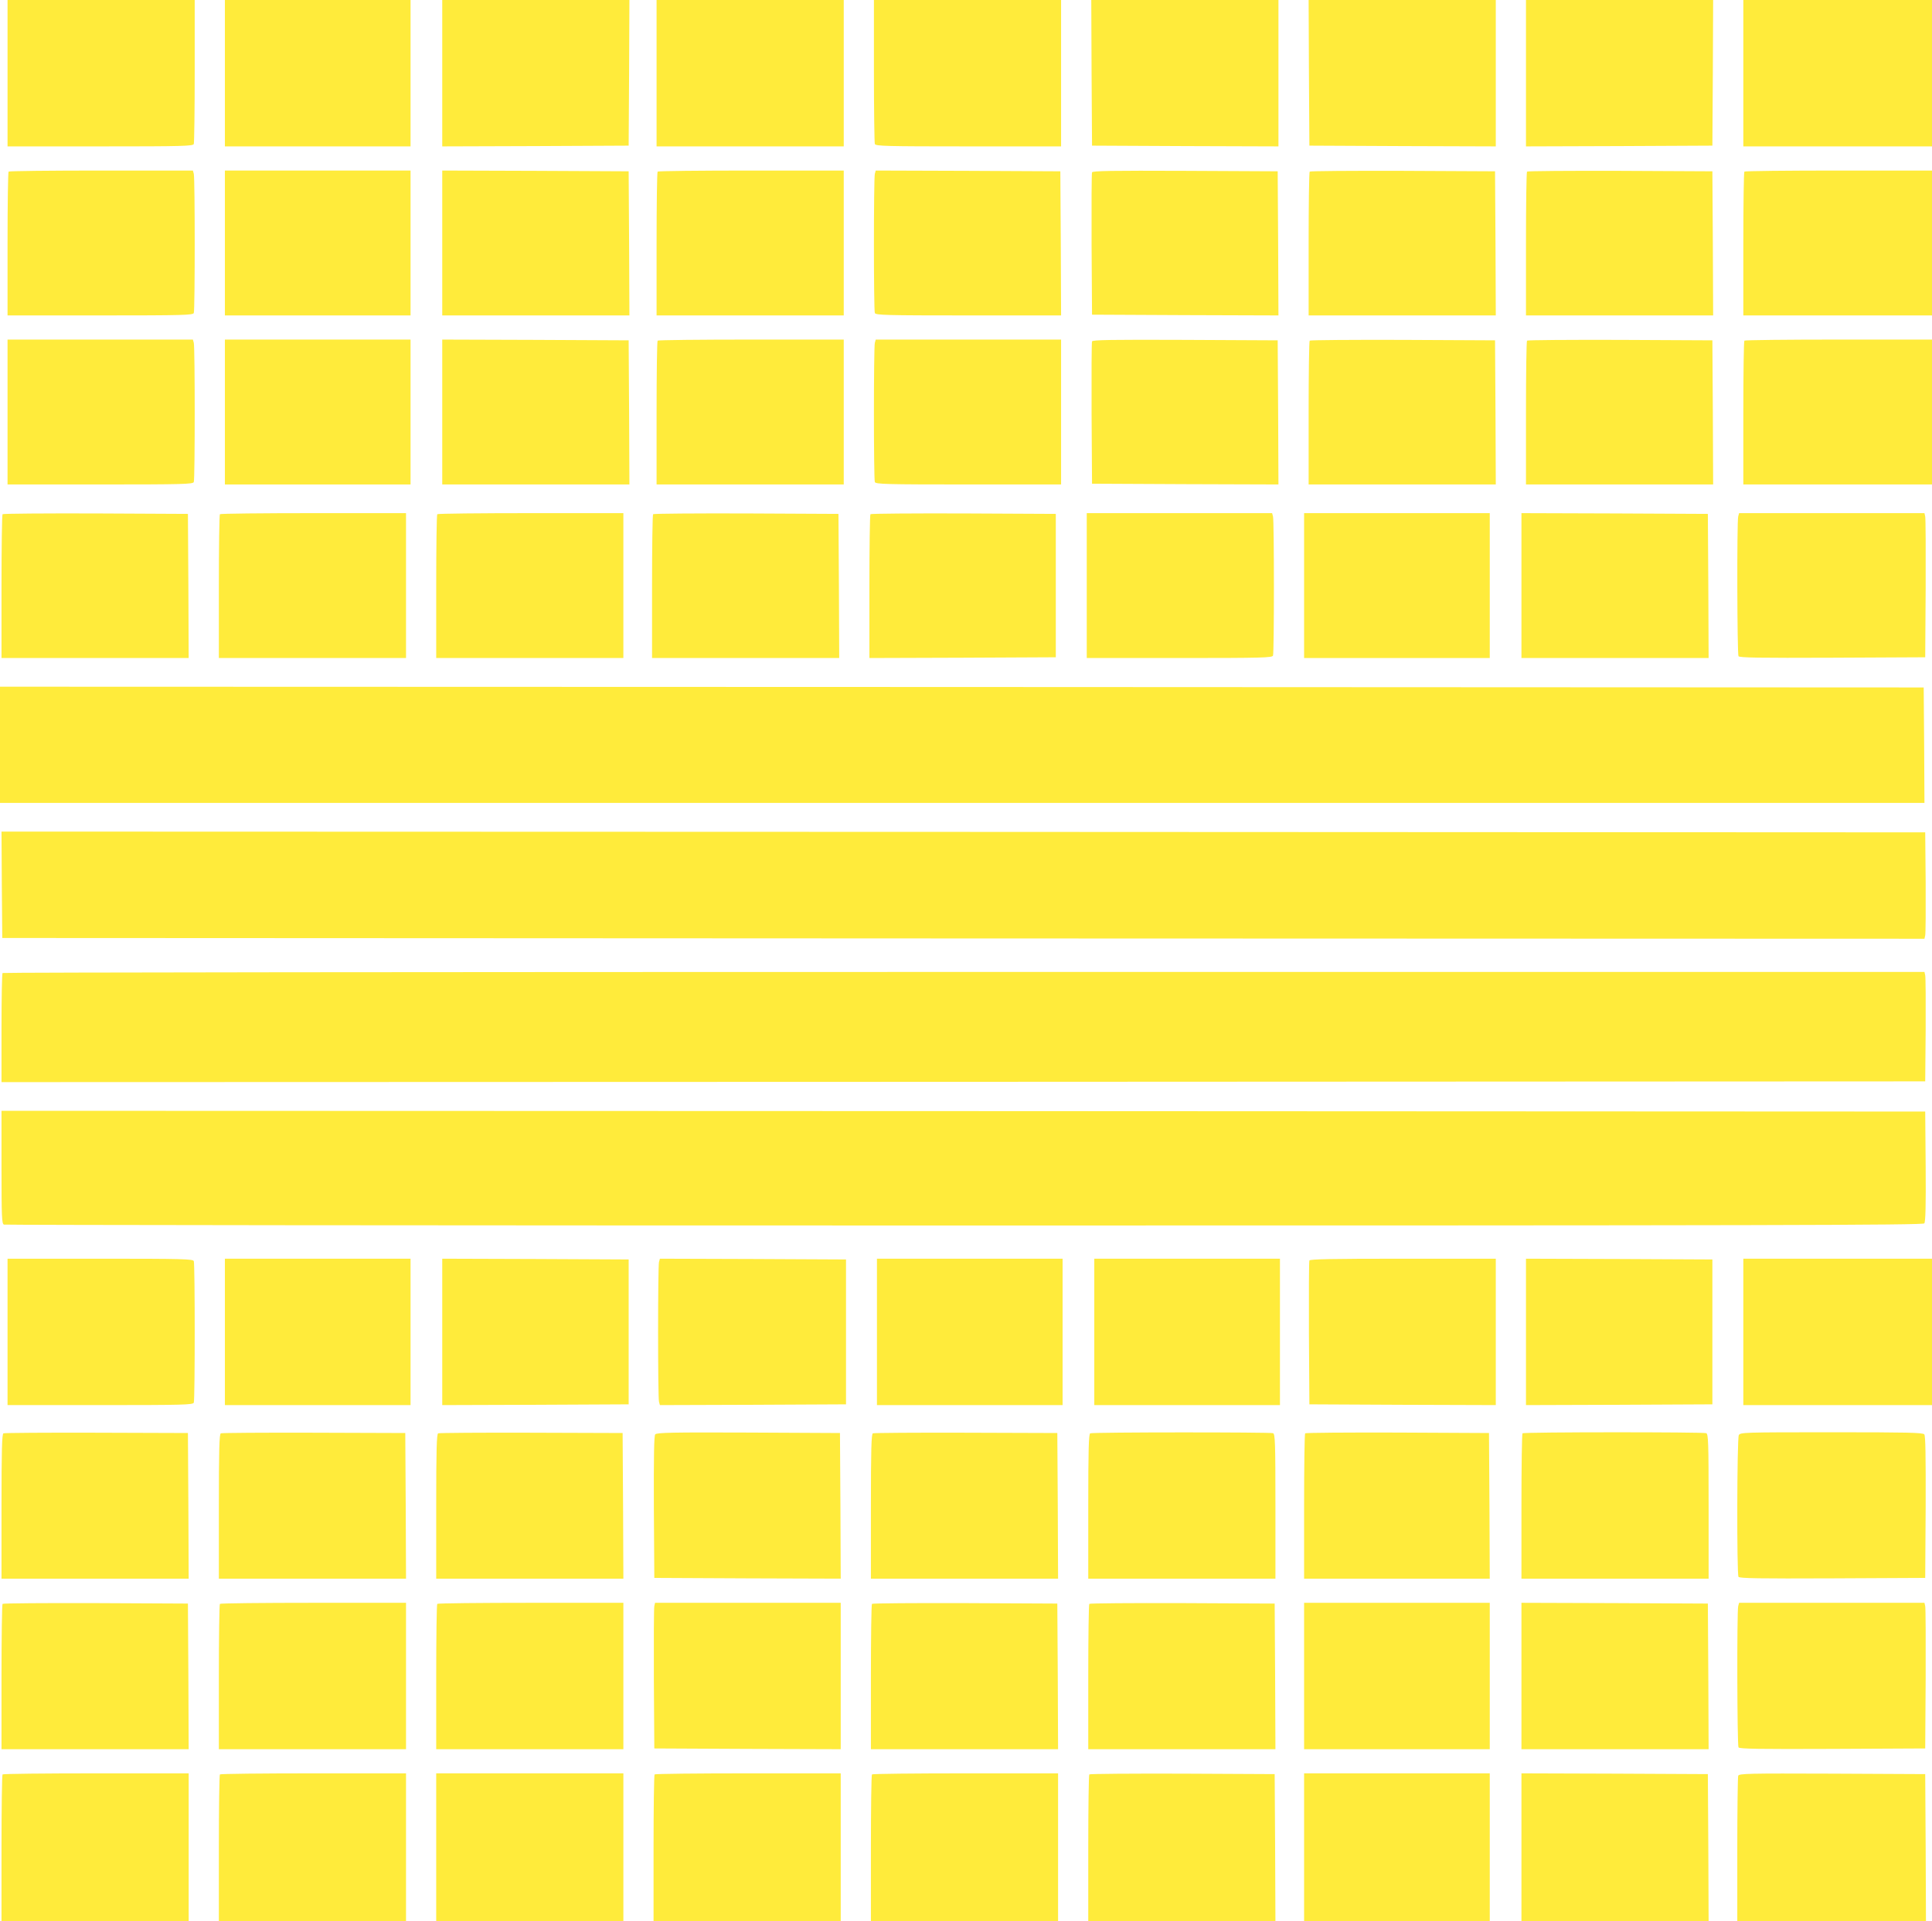 <?xml version="1.0" standalone="no"?>
<!DOCTYPE svg PUBLIC "-//W3C//DTD SVG 20010904//EN"
 "http://www.w3.org/TR/2001/REC-SVG-20010904/DTD/svg10.dtd">
<svg version="1.0" xmlns="http://www.w3.org/2000/svg"
 width="1280pt" height="1273pt" viewBox="0 0 1280 1273"
 preserveAspectRatio="xMidYMid meet">
<g transform="translate(0,1273) scale(0.1,-0.1)"
fill="#ffeb3b" stroke="none">
<path d="M50 12245 l0 -485 614 0 c551 0 614 2 620 16 3 9 6 227 6 485 l0 469
-620 0 -620 0 0 -485z"/>
<path d="M1490 12245 l0 -485 615 0 615 0 0 485 0 485 -615 0 -615 0 0 -485z"/>
<path d="M2930 12245 l0 -485 618 2 617 3 3 483 2 482 -620 0 -620 0 0 -485z"/>
<path d="M4350 12245 l0 -485 620 0 620 0 0 485 0 485 -620 0 -620 0 0 -485z"/>
<path d="M5790 12261 c0 -258 3 -476 6 -485 6 -14 69 -16 620 -16 l614 0 0
485 0 485 -620 0 -620 0 0 -469z"/>
<path d="M7232 12248 l3 -483 618 -3 617 -2 0 485 0 485 -620 0 -620 0 2 -482z"/>
<path d="M8672 12248 l3 -483 618 -3 617 -2 0 485 0 485 -620 0 -620 0 2 -482z"/>
<path d="M10110 12245 l0 -485 618 2 617 3 3 483 2 482 -620 0 -620 0 0 -485z"/>
<path d="M11550 12245 l0 -485 625 0 625 0 0 485 0 485 -625 0 -625 0 0 -485z"/>
<path d="M57 11593 c-4 -3 -7 -219 -7 -480 l0 -473 614 0 c551 0 614 2 620 16
8 20 8 892 0 922 l-6 22 -607 0 c-334 0 -611 -3 -614 -7z"/>
<path d="M1490 11120 l0 -480 615 0 615 0 0 480 0 480 -615 0 -615 0 0 -480z"/>
<path d="M2930 11120 l0 -480 620 0 620 0 -2 478 -3 477 -617 3 -618 2 0 -480z"/>
<path d="M4357 11593 c-4 -3 -7 -219 -7 -480 l0 -473 620 0 620 0 0 480 0 480
-613 0 c-338 0 -617 -3 -620 -7z"/>
<path d="M5796 11578 c-8 -30 -8 -902 0 -922 6 -14 69 -16 620 -16 l614 0 -2
478 -3 477 -611 3 -612 2 -6 -22z"/>
<path d="M7235 11588 c-3 -7 -4 -222 -3 -478 l3 -465 618 -3 617 -2 -2 477 -3
478 -613 3 c-485 2 -614 0 -617 -10z"/>
<path d="M8677 11593 c-4 -3 -7 -219 -7 -480 l0 -473 620 0 620 0 -2 478 -3
477 -611 3 c-336 1 -614 -1 -617 -5z"/>
<path d="M10117 11593 c-4 -3 -7 -219 -7 -480 l0 -473 620 0 620 0 -2 478 -3
477 -611 3 c-336 1 -614 -1 -617 -5z"/>
<path d="M11557 11593 c-4 -3 -7 -219 -7 -480 l0 -473 625 0 625 0 0 480 0
480 -618 0 c-340 0 -622 -3 -625 -7z"/>
<path d="M50 10000 l0 -480 614 0 c551 0 614 2 620 16 8 20 8 892 0 922 l-6
22 -614 0 -614 0 0 -480z"/>
<path d="M1490 10000 l0 -480 615 0 615 0 0 480 0 480 -615 0 -615 0 0 -480z"/>
<path d="M2930 10000 l0 -480 620 0 620 0 -2 478 -3 477 -617 3 -618 2 0 -480z"/>
<path d="M4357 10473 c-4 -3 -7 -219 -7 -480 l0 -473 620 0 620 0 0 480 0 480
-613 0 c-338 0 -617 -3 -620 -7z"/>
<path d="M5796 10458 c-8 -30 -8 -902 0 -922 6 -14 69 -16 620 -16 l614 0 0
480 0 480 -614 0 -614 0 -6 -22z"/>
<path d="M7235 10468 c-3 -7 -4 -222 -3 -478 l3 -465 618 -3 617 -2 -2 477 -3
478 -613 3 c-485 2 -614 0 -617 -10z"/>
<path d="M8677 10473 c-4 -3 -7 -219 -7 -480 l0 -473 620 0 620 0 -2 478 -3
477 -611 3 c-336 1 -614 -1 -617 -5z"/>
<path d="M10117 10473 c-4 -3 -7 -219 -7 -480 l0 -473 620 0 620 0 -2 478 -3
477 -611 3 c-336 1 -614 -1 -617 -5z"/>
<path d="M11557 10473 c-4 -3 -7 -219 -7 -480 l0 -473 625 0 625 0 0 480 0
480 -618 0 c-340 0 -622 -3 -625 -7z"/>
<path d="M17 9323 c-4 -3 -7 -219 -7 -480 l0 -473 620 0 620 0 -2 478 -3 477
-611 3 c-336 1 -614 -1 -617 -5z"/>
<path d="M1457 9323 c-4 -3 -7 -219 -7 -480 l0 -473 620 0 620 0 0 480 0 480
-613 0 c-338 0 -617 -3 -620 -7z"/>
<path d="M2897 9323 c-4 -3 -7 -219 -7 -480 l0 -473 620 0 620 0 0 480 0 480
-613 0 c-338 0 -617 -3 -620 -7z"/>
<path d="M4327 9323 c-4 -3 -7 -219 -7 -480 l0 -473 620 0 620 0 -2 478 -3
477 -611 3 c-336 1 -614 -1 -617 -5z"/>
<path d="M5767 9323 c-4 -3 -7 -219 -7 -480 l0 -473 618 2 617 3 0 475 0 475
-611 3 c-336 1 -614 -1 -617 -5z"/>
<path d="M7200 8850 l0 -480 614 0 c551 0 614 2 620 16 8 20 8 892 0 922 l-6
22 -614 0 -614 0 0 -480z"/>
<path d="M8640 8850 l0 -480 615 0 615 0 0 480 0 480 -615 0 -615 0 0 -480z"/>
<path d="M10080 8850 l0 -480 620 0 620 0 -2 478 -3 477 -617 3 -618 2 0 -480z"/>
<path d="M11516 9308 c-9 -34 -7 -911 2 -926 7 -10 138 -12 623 -10 l614 3 3
455 c1 250 0 465 -3 478 l-5 22 -614 0 -614 0 -6 -22z"/>
<path d="M0 7795 l0 -385 6375 0 6375 0 -2 383 -3 382 -6372 3 -6373 2 0 -385z"/>
<path d="M12 6868 l3 -353 6367 -3 6368 -2 5 22 c3 13 4 172 3 353 l-3 330
-6373 3 -6372 2 2 -352z"/>
<path d="M17 6283 c-4 -3 -7 -168 -7 -365 l0 -358 6373 2 6372 3 3 340 c1 187
0 350 -3 363 l-5 22 -6364 0 c-3499 0 -6366 -3 -6369 -7z"/>
<path d="M10 4996 c0 -332 2 -375 16 -380 9 -3 2872 -6 6364 -6 5357 0 6349 2
6359 14 8 9 11 117 9 377 l-3 364 -6372 3 -6373 2 0 -374z"/>
<path d="M50 3905 l0 -485 614 0 c551 0 614 2 620 16 8 20 8 918 0 938 -6 14
-69 16 -620 16 l-614 0 0 -485z"/>
<path d="M1490 3905 l0 -485 615 0 615 0 0 485 0 485 -615 0 -615 0 0 -485z"/>
<path d="M2930 3905 l0 -485 618 2 617 3 0 480 0 480 -617 3 -618 2 0 -485z"/>
<path d="M4366 4368 c-8 -30 -8 -896 0 -926 l6 -22 617 2 616 3 0 480 0 480
-616 3 -617 2 -6 -22z"/>
<path d="M5810 3905 l0 -485 615 0 615 0 0 485 0 485 -615 0 -615 0 0 -485z"/>
<path d="M7250 3905 l0 -485 615 0 615 0 0 485 0 485 -615 0 -615 0 0 -485z"/>
<path d="M8675 4378 c-3 -7 -4 -224 -3 -483 l3 -470 618 -3 617 -2 0 485 0
485 -615 0 c-483 0 -617 -3 -620 -12z"/>
<path d="M10110 3905 l0 -485 618 2 617 3 0 480 0 480 -617 3 -618 2 0 -485z"/>
<path d="M11550 3905 l0 -485 625 0 625 0 0 485 0 485 -625 0 -625 0 0 -485z"/>
<path d="M23 3233 c-10 -4 -13 -110 -13 -484 l0 -479 620 0 620 0 -2 483 -3
482 -605 2 c-333 1 -611 -1 -617 -4z"/>
<path d="M1463 3233 c-10 -4 -13 -110 -13 -484 l0 -479 620 0 620 0 -2 483 -3
482 -605 2 c-333 1 -611 -1 -617 -4z"/>
<path d="M2903 3233 c-10 -4 -13 -110 -13 -484 l0 -479 620 0 620 0 -2 483 -3
482 -605 2 c-333 1 -611 -1 -617 -4z"/>
<path d="M4341 3226 c-8 -10 -10 -143 -9 -482 l3 -469 618 -3 617 -2 -2 482
-3 483 -606 3 c-504 2 -608 0 -618 -12z"/>
<path d="M5783 3233 c-10 -4 -13 -110 -13 -484 l0 -479 620 0 620 0 -2 483 -3
482 -605 2 c-333 1 -611 -1 -617 -4z"/>
<path d="M7223 3233 c-10 -4 -13 -110 -13 -484 l0 -479 620 0 620 0 0 479 c0
427 -2 480 -16 485 -19 7 -1193 7 -1211 -1z"/>
<path d="M8647 3233 c-4 -3 -7 -222 -7 -485 l0 -478 615 0 615 0 -2 483 -3
482 -606 3 c-333 1 -609 -1 -612 -5z"/>
<path d="M10087 3233 c-4 -3 -7 -222 -7 -485 l0 -478 620 0 620 0 0 479 c0
427 -2 480 -16 485 -21 8 -1209 8 -1217 -1z"/>
<path d="M11520 3221 c-12 -23 -14 -919 -2 -939 7 -10 138 -12 623 -10 l614 3
3 469 c1 338 -1 473 -9 482 -9 12 -117 14 -615 14 -586 0 -604 -1 -614 -19z"/>
<path d="M17 2103 c-4 -3 -7 -222 -7 -485 l0 -478 620 0 620 0 -2 483 -3 482
-611 3 c-336 1 -614 -1 -617 -5z"/>
<path d="M1457 2103 c-4 -3 -7 -222 -7 -485 l0 -478 620 0 620 0 0 485 0 485
-613 0 c-338 0 -617 -3 -620 -7z"/>
<path d="M2897 2103 c-4 -3 -7 -222 -7 -485 l0 -478 620 0 620 0 0 485 0 485
-613 0 c-338 0 -617 -3 -620 -7z"/>
<path d="M4335 2088 c-3 -13 -4 -230 -3 -483 l3 -460 618 -3 617 -2 0 485 0
485 -615 0 -615 0 -5 -22z"/>
<path d="M5777 2103 c-4 -3 -7 -222 -7 -485 l0 -478 620 0 620 0 -2 483 -3
482 -611 3 c-336 1 -614 -1 -617 -5z"/>
<path d="M7217 2103 c-4 -3 -7 -222 -7 -485 l0 -478 620 0 620 0 -2 483 -3
482 -611 3 c-336 1 -614 -1 -617 -5z"/>
<path d="M8640 1625 l0 -485 615 0 615 0 0 485 0 485 -615 0 -615 0 0 -485z"/>
<path d="M10080 1625 l0 -485 620 0 620 0 -2 483 -3 482 -617 3 -618 2 0 -485z"/>
<path d="M11516 2088 c-9 -34 -7 -921 2 -936 7 -10 138 -12 623 -10 l614 3 3
460 c1 253 0 470 -3 483 l-5 22 -614 0 -614 0 -6 -22z"/>
<path d="M17 973 c-4 -3 -7 -224 -7 -490 l0 -483 620 0 620 0 0 490 0 490
-613 0 c-338 0 -617 -3 -620 -7z"/>
<path d="M1457 973 c-4 -3 -7 -224 -7 -490 l0 -483 620 0 620 0 0 490 0 490
-613 0 c-338 0 -617 -3 -620 -7z"/>
<path d="M2890 490 l0 -490 620 0 620 0 0 490 0 490 -620 0 -620 0 0 -490z"/>
<path d="M4337 973 c-4 -3 -7 -224 -7 -490 l0 -483 620 0 620 0 0 490 0 490
-613 0 c-338 0 -617 -3 -620 -7z"/>
<path d="M5777 973 c-4 -3 -7 -224 -7 -490 l0 -483 620 0 620 0 0 490 0 490
-613 0 c-338 0 -617 -3 -620 -7z"/>
<path d="M7217 973 c-4 -3 -7 -224 -7 -490 l0 -483 620 0 620 0 -2 488 -3 487
-611 3 c-336 1 -614 -1 -617 -5z"/>
<path d="M8640 490 l0 -490 615 0 615 0 0 490 0 490 -615 0 -615 0 0 -490z"/>
<path d="M10080 490 l0 -490 620 0 620 0 -2 488 -3 487 -617 3 -618 2 0 -490z"/>
<path d="M11516 964 c-3 -8 -6 -229 -6 -490 l0 -474 625 0 625 0 -2 488 -3
487 -616 3 c-556 2 -617 1 -623 -14z"/>
</g>
</svg>
